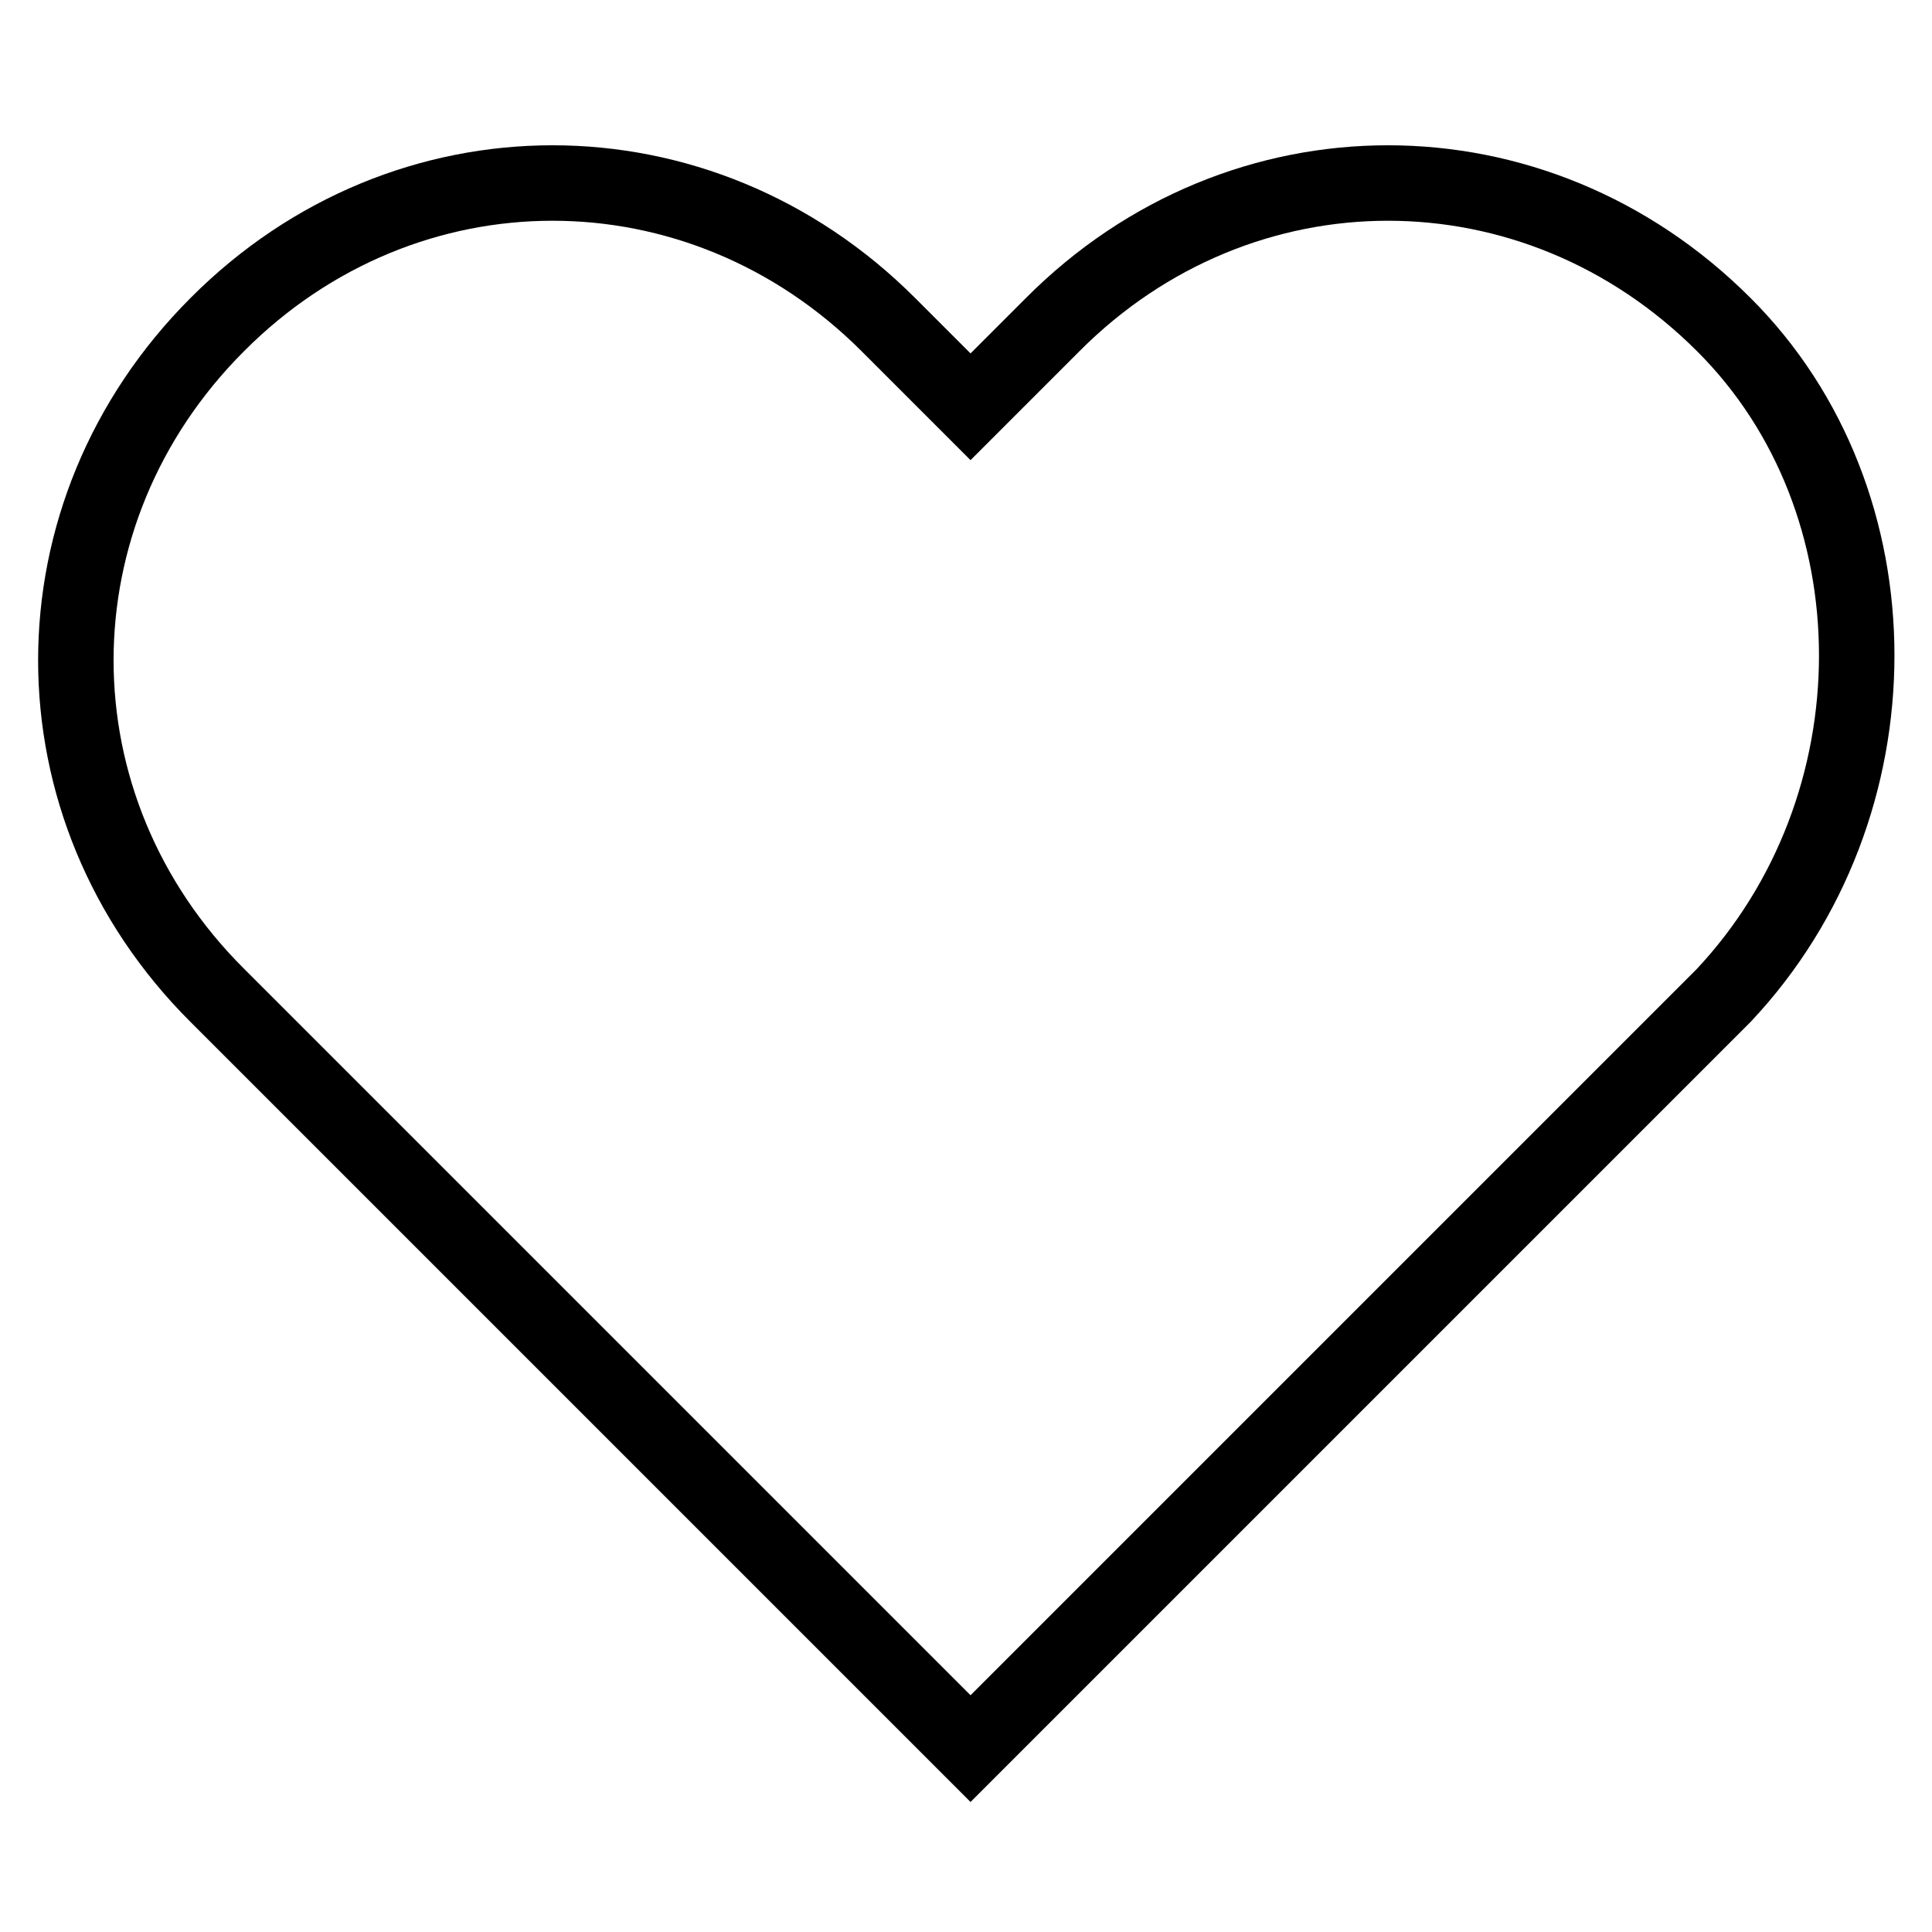 <?xml version="1.0" encoding="utf-8"?>
<!-- Svg Vector Icons : http://www.onlinewebfonts.com/icon -->
<!DOCTYPE svg PUBLIC "-//W3C//DTD SVG 1.1//EN" "http://www.w3.org/Graphics/SVG/1.1/DTD/svg11.dtd">
<svg version="1.1" xmlns="http://www.w3.org/2000/svg" xmlns:xlink="http://www.w3.org/1999/xlink" x="0px" y="0px" viewBox="0 0 256 256" enable-background="new 0 0 256 256" xml:space="preserve">
<g> <path stroke-width="10" fill-opacity="0" stroke="#000000"  d="M228.4,43c-25-25-64-25-88.9,0l-10.9,10.9L117.7,43c-25-25-64-25-88.9,0c-25,25-25,64,0,88.9l88.9,88.9 l10.9,10.9l10.9-10.9l88.9-88.9C251.9,106.9,251.9,66.4,228.4,43z"/></g>
</svg>